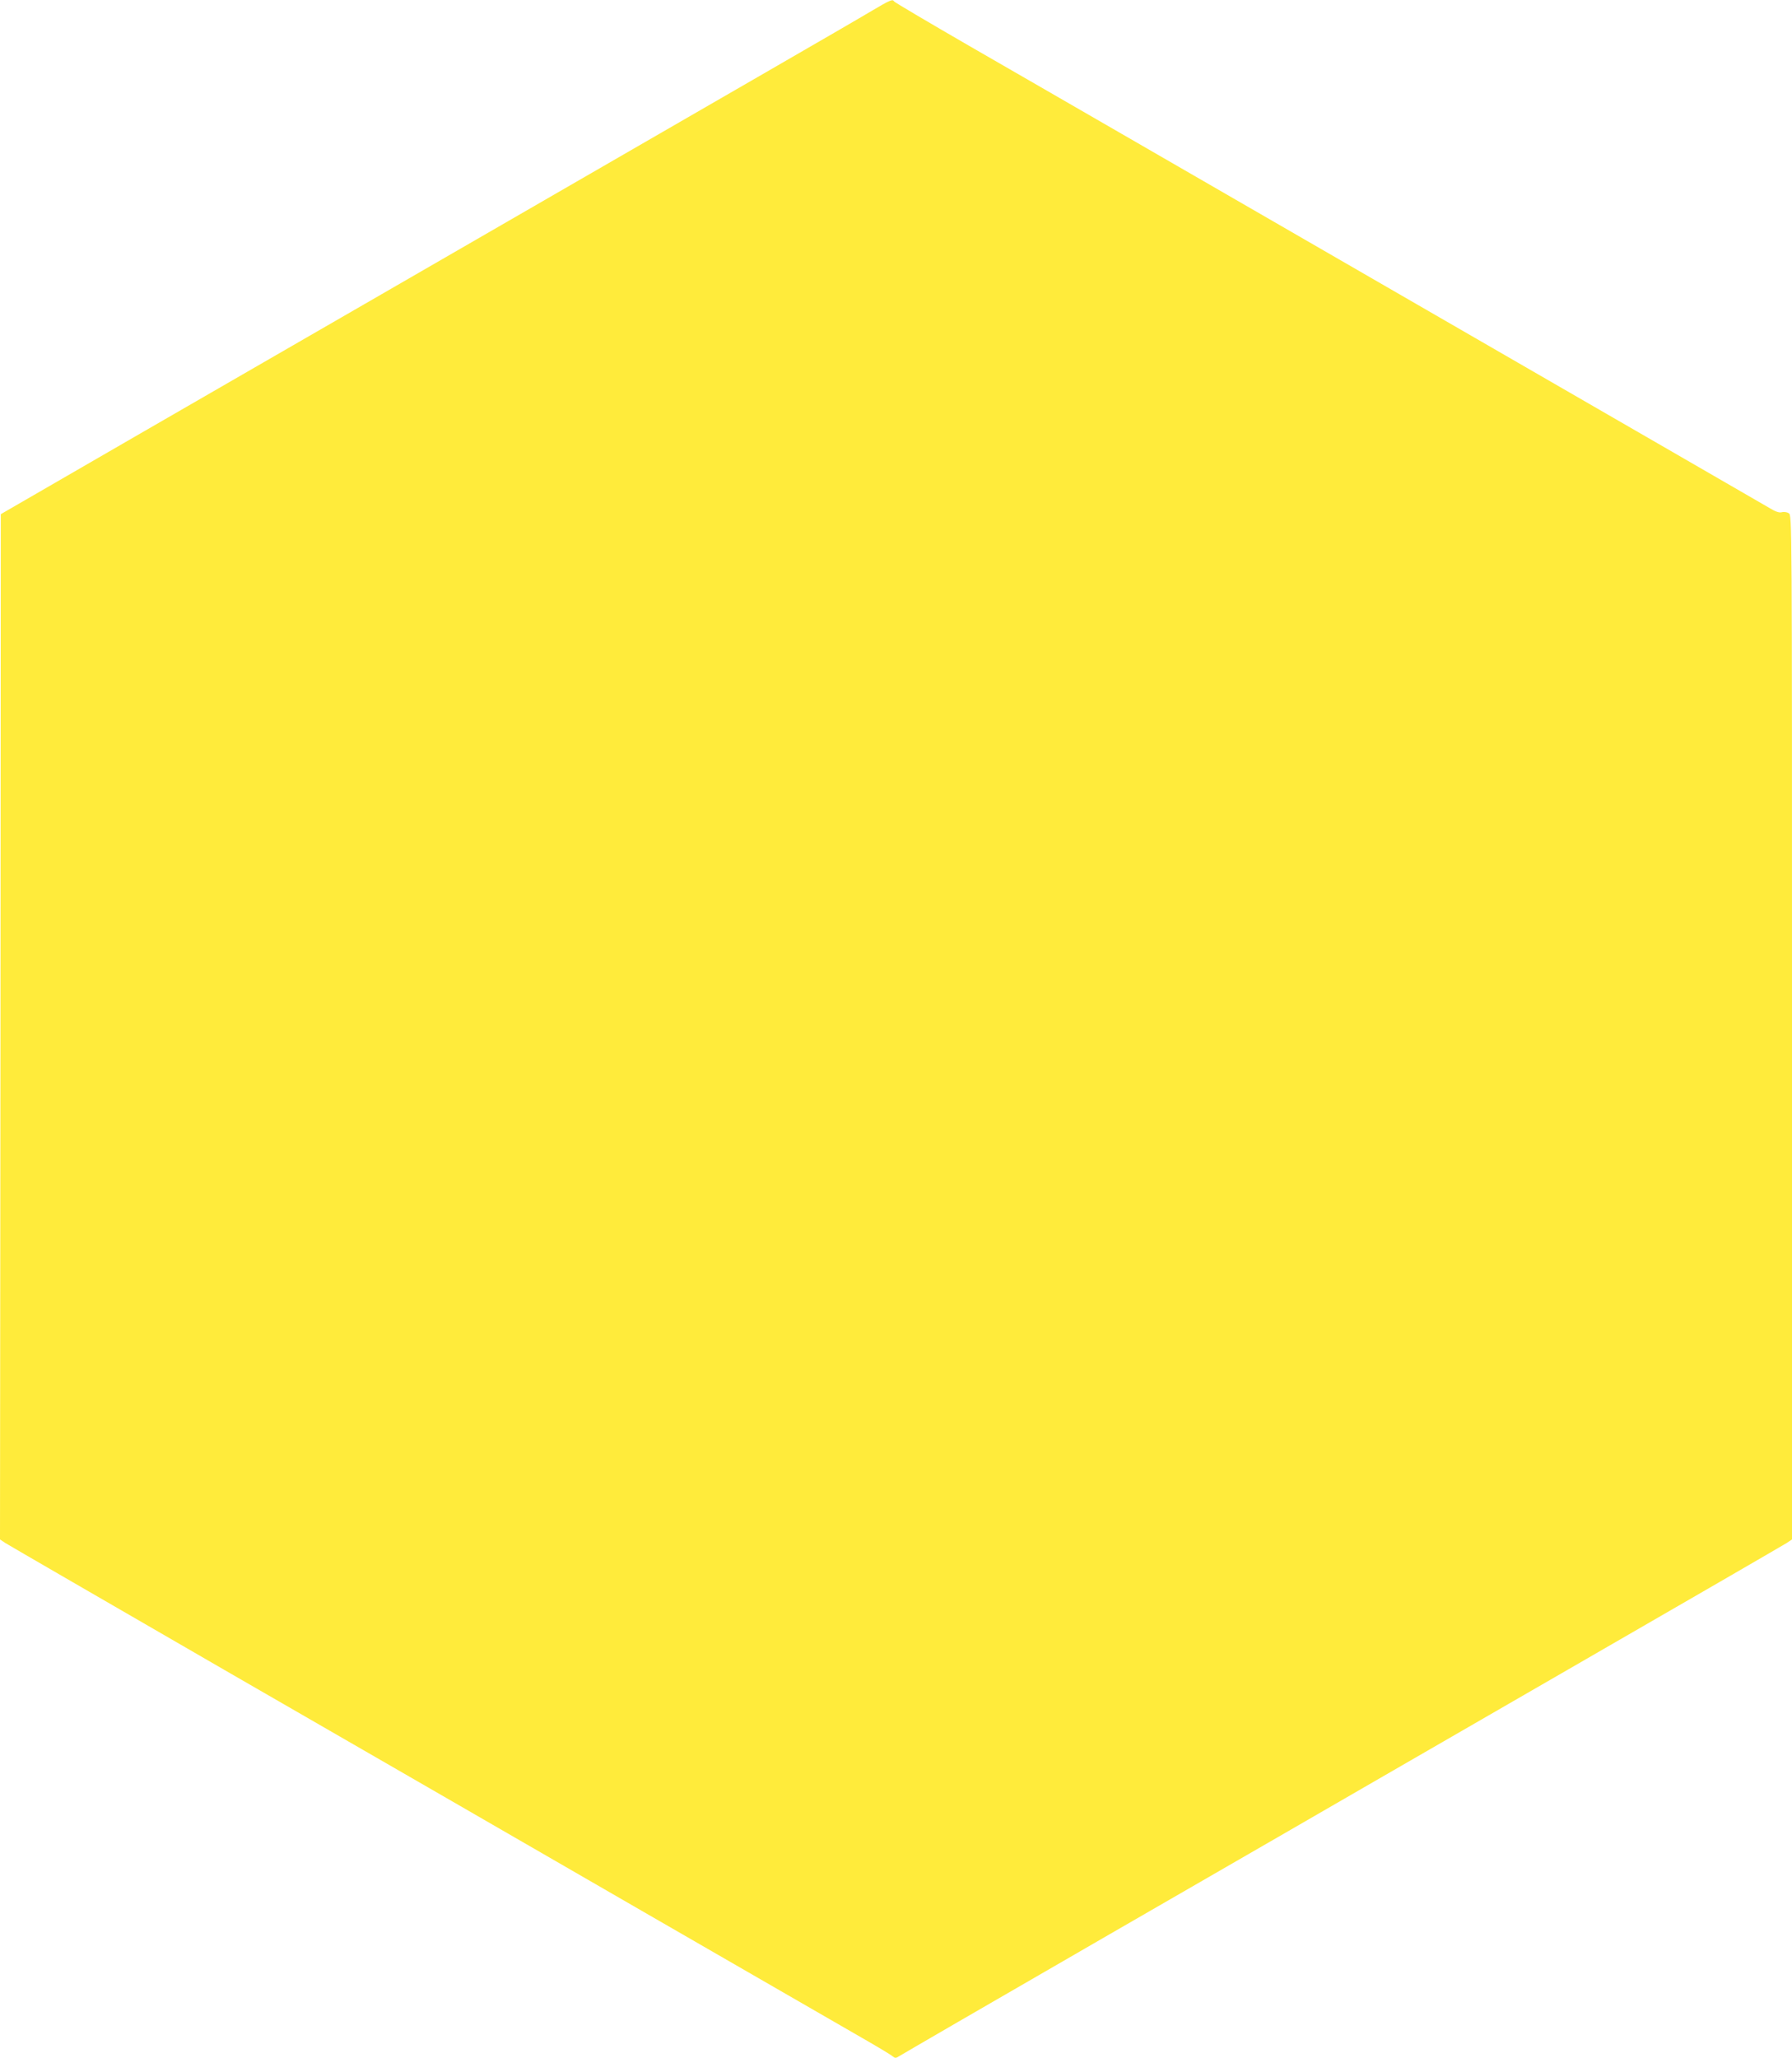 <?xml version="1.0" standalone="no"?>
<!DOCTYPE svg PUBLIC "-//W3C//DTD SVG 20010904//EN"
 "http://www.w3.org/TR/2001/REC-SVG-20010904/DTD/svg10.dtd">
<svg version="1.0" xmlns="http://www.w3.org/2000/svg"
 width="1115pt" height="1280pt" viewBox="0 0 1115 1280"
 preserveAspectRatio="xMidYMid meet">
<g transform="translate(0,1280) scale(0.1,-0.1)"
fill="#ffeb3b" stroke="none">
<path d="M5430 12736 c-58 -35 -355 -207 -660 -383 -649 -375 -1765 -1019
-2510 -1449 -289 -166 -914 -528 -1390 -802 l-865 -500 -2 -3188 -3 -3189 33
-22 c17 -11 646 -375 1397 -809 751 -433 1903 -1097 2560 -1477 657 -379 1274
-735 1370 -790 96 -55 183 -107 193 -116 16 -13 21 -13 40 -1 26 16 525 306
1312 760 308 178 776 448 1040 600 264 153 1079 623 1810 1045 732 422 1345
777 1362 788 l33 22 0 3185 c0 3181 0 3185 -20 3198 -11 7 -31 10 -44 6 -16
-4 -39 4 -72 24 -27 16 -299 173 -604 349 -557 322 -2539 1465 -3435 1983
-264 152 -689 398 -945 545 -256 148 -466 272 -468 277 -7 15 -27 6 -132 -56z"/>
</g>
</svg>
